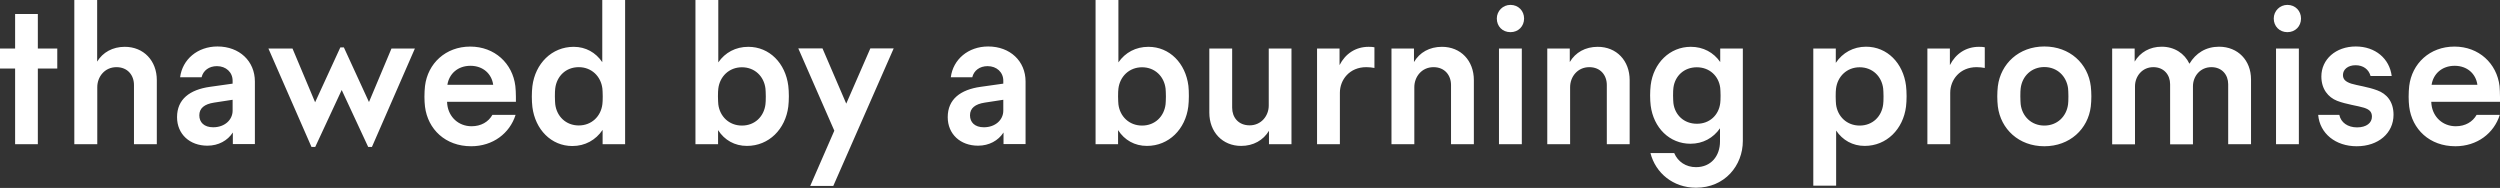 <?xml version="1.0" encoding="utf-8"?>
<!-- Generator: Adobe Illustrator 27.7.0, SVG Export Plug-In . SVG Version: 6.00 Build 0)  -->
<svg version="1.1" id="レイヤー_1" xmlns="http://www.w3.org/2000/svg" xmlns:xlink="http://www.w3.org/1999/xlink" x="0px"
	 y="0px" width="220px" height="16.54px" viewBox="0 0 220 16.54" style="enable-background:new 0 0 220 16.54;"
	 xml:space="preserve">
<rect x="0" y="0" width="220" height="16.54" fill="#333333" stroke="none"/>
<style type="text/css">
	.st0{fill:#FFFFFF;}
</style>
<path class="st0" d="M5.04,4.27v1.76H3.33v6.66h-2V6.03H0V4.27h1.33V1.23h2v3.04H5.04z M13.8,7.05v5.64h-2.01V7.48
	c0-0.85-0.55-1.57-1.54-1.57c-1.04,0-1.69,0.85-1.69,1.76v5.02H6.54V0h2.01v5.42c0.5-0.82,1.37-1.3,2.43-1.3
	C12.64,4.12,13.8,5.34,13.8,7.05z M22.43,7.17v5.51h-1.94v-1.02c-0.46,0.71-1.26,1.16-2.24,1.16c-1.56,0-2.67-1.02-2.67-2.51
	c0-1.58,1.12-2.42,2.9-2.67l1.99-0.28V7.1c0-0.74-0.58-1.28-1.38-1.28c-0.7,0-1.21,0.39-1.35,0.98h-1.89
	c0.2-1.57,1.53-2.71,3.29-2.71C21.07,4.09,22.43,5.38,22.43,7.17z M20.47,8.78l-1.63,0.25c-0.85,0.13-1.3,0.49-1.3,1.12
	c0,0.61,0.42,1.05,1.22,1.05c1.02,0,1.71-0.66,1.71-1.46V8.78z M36.51,4.27l-3.78,8.66H32.4l-2.33-5.01l-2.33,5.01h-0.33l-3.79-8.66
	h2.12L27.73,9l2.22-4.83h0.31l2.21,4.81l1.98-4.71H36.51z M45.39,8.96h-6.05c0,0.1,0.01,0.18,0.02,0.24
	c0.13,1.1,0.99,1.91,2.14,1.91c0.83,0,1.48-0.38,1.83-1h2.04c-0.51,1.62-1.99,2.76-3.91,2.76c-2.27,0-3.81-1.5-4.06-3.48
	c-0.03-0.26-0.05-0.55-0.05-0.87c0-0.33,0.02-0.69,0.05-0.95c0.24-1.98,1.81-3.47,3.98-3.47c2.16,0,3.73,1.49,3.97,3.47
	c0.03,0.26,0.05,0.63,0.05,0.95V8.96z M43.4,7.46c-0.13-0.96-0.89-1.67-2-1.67c-1.12,0-1.88,0.71-2.03,1.67H43.4z M55.01,0v12.69
	h-1.98v-1.26c-0.6,0.89-1.54,1.42-2.66,1.42c-1.87,0-3.27-1.46-3.52-3.43c-0.03-0.26-0.05-0.58-0.05-0.92
	c0-0.34,0.02-0.66,0.05-0.92c0.25-1.98,1.7-3.46,3.64-3.46c1.05,0,1.94,0.5,2.51,1.35V0H55.01z M53.01,9.17
	c0.02-0.13,0.03-0.39,0.03-0.69c0-0.31-0.02-0.56-0.03-0.69c-0.13-1.07-0.95-1.88-2.08-1.88c-1.14,0-1.94,0.8-2.07,1.87
	c-0.02,0.13-0.03,0.39-0.03,0.7s0.02,0.56,0.03,0.69c0.13,1.07,0.94,1.87,2.07,1.87C52.06,11.04,52.88,10.24,53.01,9.17z
	 M69.42,8.47c0,0.33-0.02,0.65-0.05,0.91c-0.25,1.98-1.7,3.46-3.64,3.46c-1.07,0-1.97-0.5-2.54-1.39v1.24H61.2V0h2.01v5.49
	c0.6-0.87,1.53-1.37,2.64-1.37c1.87,0,3.27,1.45,3.52,3.43C69.4,7.81,69.42,8.12,69.42,8.47z M67.39,8.49c0-0.31-0.02-0.57-0.03-0.7
	c-0.13-1.07-0.94-1.87-2.07-1.87c-1.13,0-1.95,0.81-2.08,1.88c-0.02,0.13-0.03,0.38-0.03,0.69c0,0.3,0.02,0.56,0.03,0.69
	c0.13,1.07,0.95,1.87,2.08,1.87c1.14,0,1.94-0.8,2.07-1.87C67.38,9.05,67.39,8.8,67.39,8.49z M78.64,4.27l-5.31,12.09H71.3
	l2.12-4.86l-3.17-7.24h2.13l2.09,4.86l2.12-4.86H78.64z M90.25,7.17v5.51h-1.94v-1.02c-0.46,0.71-1.26,1.16-2.24,1.16
	c-1.56,0-2.67-1.02-2.67-2.51c0-1.58,1.12-2.42,2.9-2.67l1.99-0.28V7.1c0-0.74-0.58-1.28-1.38-1.28c-0.7,0-1.21,0.39-1.35,0.98
	h-1.89c0.2-1.57,1.53-2.71,3.29-2.71C88.89,4.09,90.25,5.38,90.25,7.17z M88.29,8.78l-1.63,0.25c-0.85,0.13-1.3,0.49-1.3,1.12
	c0,0.61,0.42,1.05,1.22,1.05c1.02,0,1.71-0.66,1.71-1.46V8.78z M104.62,8.47c0,0.33-0.02,0.65-0.05,0.91
	c-0.25,1.98-1.7,3.46-3.64,3.46c-1.07,0-1.97-0.5-2.54-1.39v1.24h-1.98V0h2.01v5.49c0.6-0.87,1.53-1.37,2.64-1.37
	c1.87,0,3.27,1.45,3.52,3.43C104.61,7.81,104.62,8.12,104.62,8.47z M102.6,8.49c0-0.31-0.02-0.57-0.03-0.7
	c-0.13-1.07-0.94-1.87-2.07-1.87c-1.13,0-1.95,0.81-2.08,1.88c-0.02,0.13-0.03,0.38-0.03,0.69c0,0.3,0.02,0.56,0.03,0.69
	c0.13,1.07,0.95,1.87,2.08,1.87c1.14,0,1.94-0.8,2.07-1.87C102.58,9.05,102.6,8.8,102.6,8.49z M113.65,4.27v8.42h-1.98v-1.18
	c-0.5,0.83-1.37,1.33-2.45,1.33c-1.65,0-2.8-1.23-2.8-2.93V4.27h2.01v5.21c0,0.84,0.54,1.55,1.54,1.55c1.02,0,1.68-0.84,1.68-1.74
	V4.27H113.65z M120.95,4.16v1.82c-0.21-0.04-0.45-0.07-0.72-0.07c-1.47,0-2.32,1.11-2.32,2.25v4.53h-2.01V4.27h1.98v1.46
	c0.51-1,1.41-1.61,2.56-1.61C120.66,4.12,120.82,4.13,120.95,4.16z M129.7,7.05v5.64h-2.01V7.48c0-0.85-0.55-1.57-1.54-1.57
	c-1.04,0-1.69,0.85-1.69,1.76v5.02h-2.01V4.27h1.98v1.19c0.5-0.85,1.37-1.34,2.46-1.34C128.55,4.12,129.7,5.34,129.7,7.05z
	 M131.72,1.63c0-0.67,0.54-1.2,1.2-1.2c0.7,0,1.2,0.53,1.2,1.2c0,0.68-0.5,1.2-1.2,1.2C132.21,2.83,131.72,2.31,131.72,1.63z
	 M131.91,4.27h2.01v8.42h-2.01V4.27z M143.41,7.05v5.64h-2.01V7.48c0-0.85-0.55-1.57-1.54-1.57c-1.04,0-1.69,0.85-1.69,1.76v5.02
	h-2.01V4.27h1.98v1.19c0.5-0.85,1.37-1.34,2.46-1.34C142.26,4.12,143.41,5.34,143.41,7.05z M153.37,4.27v8.13
	c0,2.17-1.59,4.12-4.12,4.12c-2.01,0-3.56-1.29-4.01-3.05h2.09c0.32,0.76,1.03,1.24,1.92,1.24c1.32,0,2.11-0.98,2.11-2.26v-1.16
	c-0.59,0.85-1.5,1.36-2.6,1.36c-1.85,0-3.25-1.41-3.5-3.36c-0.03-0.26-0.05-0.56-0.05-0.89c0-0.33,0.02-0.63,0.05-0.9
	c0.24-1.95,1.68-3.38,3.53-3.38c1.1,0,2.01,0.5,2.59,1.34V4.27H153.37z M151.38,9.08c0.02-0.13,0.03-0.37,0.03-0.67
	s-0.02-0.54-0.03-0.68c-0.13-1.04-0.94-1.81-2.06-1.81c-1.13,0-1.93,0.77-2.06,1.81c-0.02,0.13-0.03,0.37-0.03,0.68
	c0,0.3,0.02,0.54,0.03,0.67c0.13,1.04,0.93,1.81,2.06,1.81C150.44,10.9,151.25,10.13,151.38,9.08z M167.78,8.47
	c0,0.33-0.02,0.65-0.05,0.91c-0.25,1.98-1.7,3.46-3.64,3.46c-1.05,0-1.94-0.5-2.51-1.35v4.85h-2.01V4.27h1.98v1.26
	c0.6-0.89,1.54-1.42,2.66-1.42c1.87,0,3.27,1.45,3.52,3.43C167.76,7.81,167.78,8.12,167.78,8.47z M165.75,8.49
	c0-0.31-0.02-0.57-0.03-0.7c-0.13-1.07-0.94-1.87-2.07-1.87c-1.13,0-1.95,0.81-2.08,1.88c-0.02,0.13-0.03,0.38-0.03,0.69
	c0,0.3,0.02,0.56,0.03,0.69c0.13,1.07,0.95,1.87,2.08,1.87c1.14,0,1.94-0.8,2.07-1.87C165.74,9.05,165.75,8.8,165.75,8.49z
	 M174.66,4.16v1.82c-0.21-0.04-0.45-0.07-0.72-0.07c-1.47,0-2.32,1.11-2.32,2.25v4.53h-2.01V4.27h1.98v1.46
	c0.51-1,1.41-1.61,2.56-1.61C174.38,4.12,174.54,4.13,174.66,4.16z M175.81,9.37c-0.03-0.26-0.05-0.59-0.05-0.89
	s0.02-0.63,0.05-0.89c0.25-1.98,1.85-3.5,4.09-3.5c2.25,0,3.85,1.51,4.09,3.5c0.03,0.26,0.05,0.58,0.05,0.89s-0.02,0.63-0.05,0.89
	c-0.24,1.98-1.84,3.5-4.09,3.5C177.65,12.87,176.06,11.35,175.81,9.37z M181.99,9.18c0.02-0.13,0.03-0.39,0.03-0.71
	s-0.02-0.57-0.03-0.7c-0.14-1.07-0.96-1.87-2.09-1.87c-1.13,0-1.95,0.8-2.08,1.87c-0.02,0.13-0.03,0.38-0.03,0.7
	s0.02,0.58,0.03,0.71c0.13,1.07,0.95,1.87,2.08,1.87C181.03,11.05,181.85,10.26,181.99,9.18z M198.09,6.99v5.7h-2.01V7.41
	c0-0.81-0.53-1.5-1.48-1.5c-0.99,0-1.62,0.81-1.62,1.68v5.11h-2.01V7.41c0-0.81-0.53-1.5-1.48-1.5c-0.98,0-1.61,0.81-1.61,1.68v5.11
	h-2.01V4.27h1.98v1.15c0.49-0.82,1.33-1.31,2.38-1.31c1.12,0,2.01,0.59,2.44,1.5c0.56-0.94,1.45-1.5,2.62-1.5
	C196.94,4.12,198.09,5.31,198.09,6.99z M200.09,1.63c0-0.67,0.54-1.2,1.2-1.2c0.7,0,1.2,0.53,1.2,1.2c0,0.68-0.5,1.2-1.2,1.2
	C200.59,2.83,200.09,2.31,200.09,1.63z M200.29,4.27h2.01v8.42h-2.01V4.27z M207.42,11.21c0.83,0,1.31-0.4,1.31-0.94
	c0-0.41-0.2-0.63-0.7-0.79c-0.49-0.16-1.58-0.3-2.37-0.61c-0.78-0.31-1.38-1.03-1.38-2.14c0-1.5,1.26-2.64,3.03-2.64
	c1.72,0,2.97,1.07,3.16,2.6h-1.86c-0.16-0.59-0.65-0.95-1.32-0.95c-0.67,0-1.11,0.37-1.11,0.86c0,0.38,0.22,0.59,0.73,0.76
	c0.51,0.16,1.47,0.28,2.29,0.59c0.82,0.3,1.43,0.98,1.43,2.15c0,1.61-1.33,2.77-3.24,2.77c-1.86,0-3.25-1.12-3.39-2.76h1.86
	C206,10.79,206.61,11.21,207.42,11.21z M220,8.96h-6.05c0,0.1,0.01,0.18,0.02,0.24c0.13,1.1,0.99,1.91,2.14,1.91
	c0.83,0,1.48-0.38,1.83-1h2.04c-0.51,1.62-1.99,2.76-3.91,2.76c-2.27,0-3.81-1.5-4.06-3.48c-0.03-0.26-0.05-0.55-0.05-0.87
	c0-0.33,0.02-0.69,0.05-0.95c0.24-1.98,1.81-3.47,3.98-3.47c2.16,0,3.73,1.49,3.97,3.47C219.98,7.82,220,8.2,220,8.52V8.96z
	 M218.01,7.46c-0.13-0.96-0.89-1.67-2-1.67c-1.12,0-1.88,0.71-2.03,1.67H218.01z"/>
</svg>
